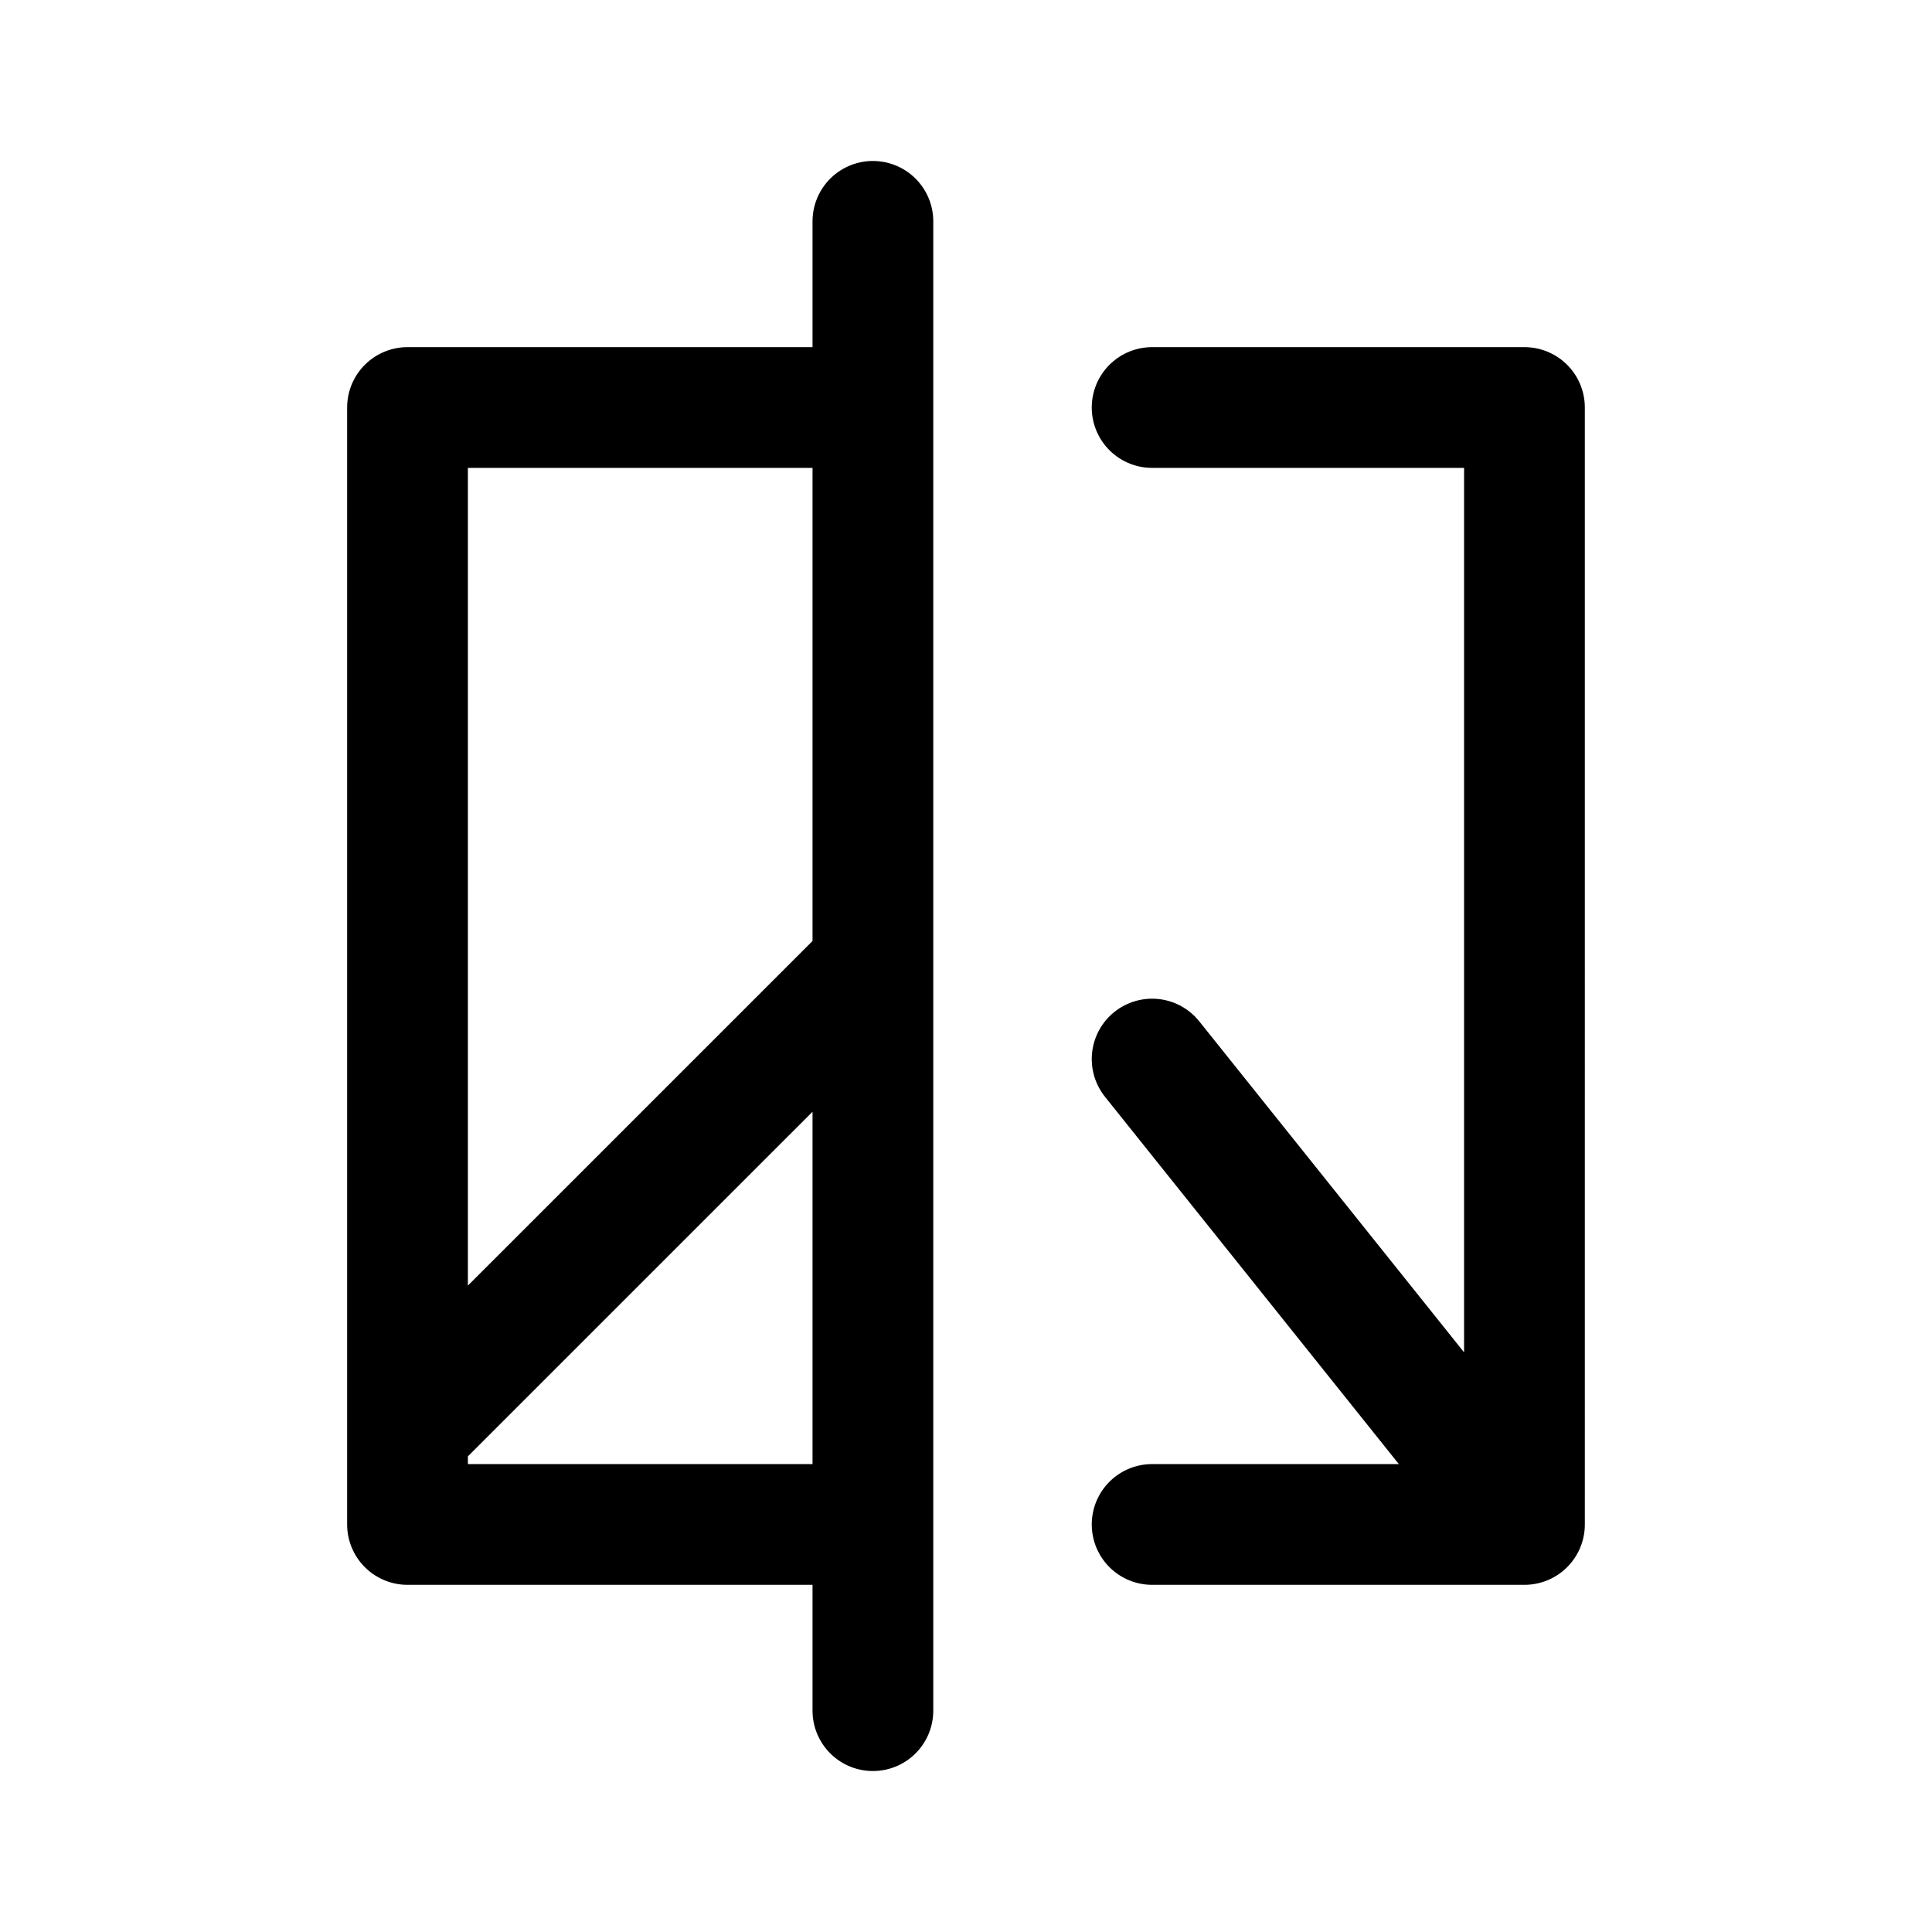 <?xml version="1.0" encoding="utf-8"?><!-- Скачано с сайта svg4.ru / Downloaded from svg4.ru -->
<svg width="800px" height="800px" viewBox="0 0 50.8 50.8" xmlns="http://www.w3.org/2000/svg"><path fill="none" stroke="#000000" stroke-linecap="round" stroke-linejoin="round" stroke-width="3.175" d="M22.952 10.715H10.715v29.369h12.237m0-34.264v39.16m-12.237-7.344L22.952 25.4m7.342 14.684h9.79V10.715h-9.79m0 17.132 9.79 12.237"/></svg>